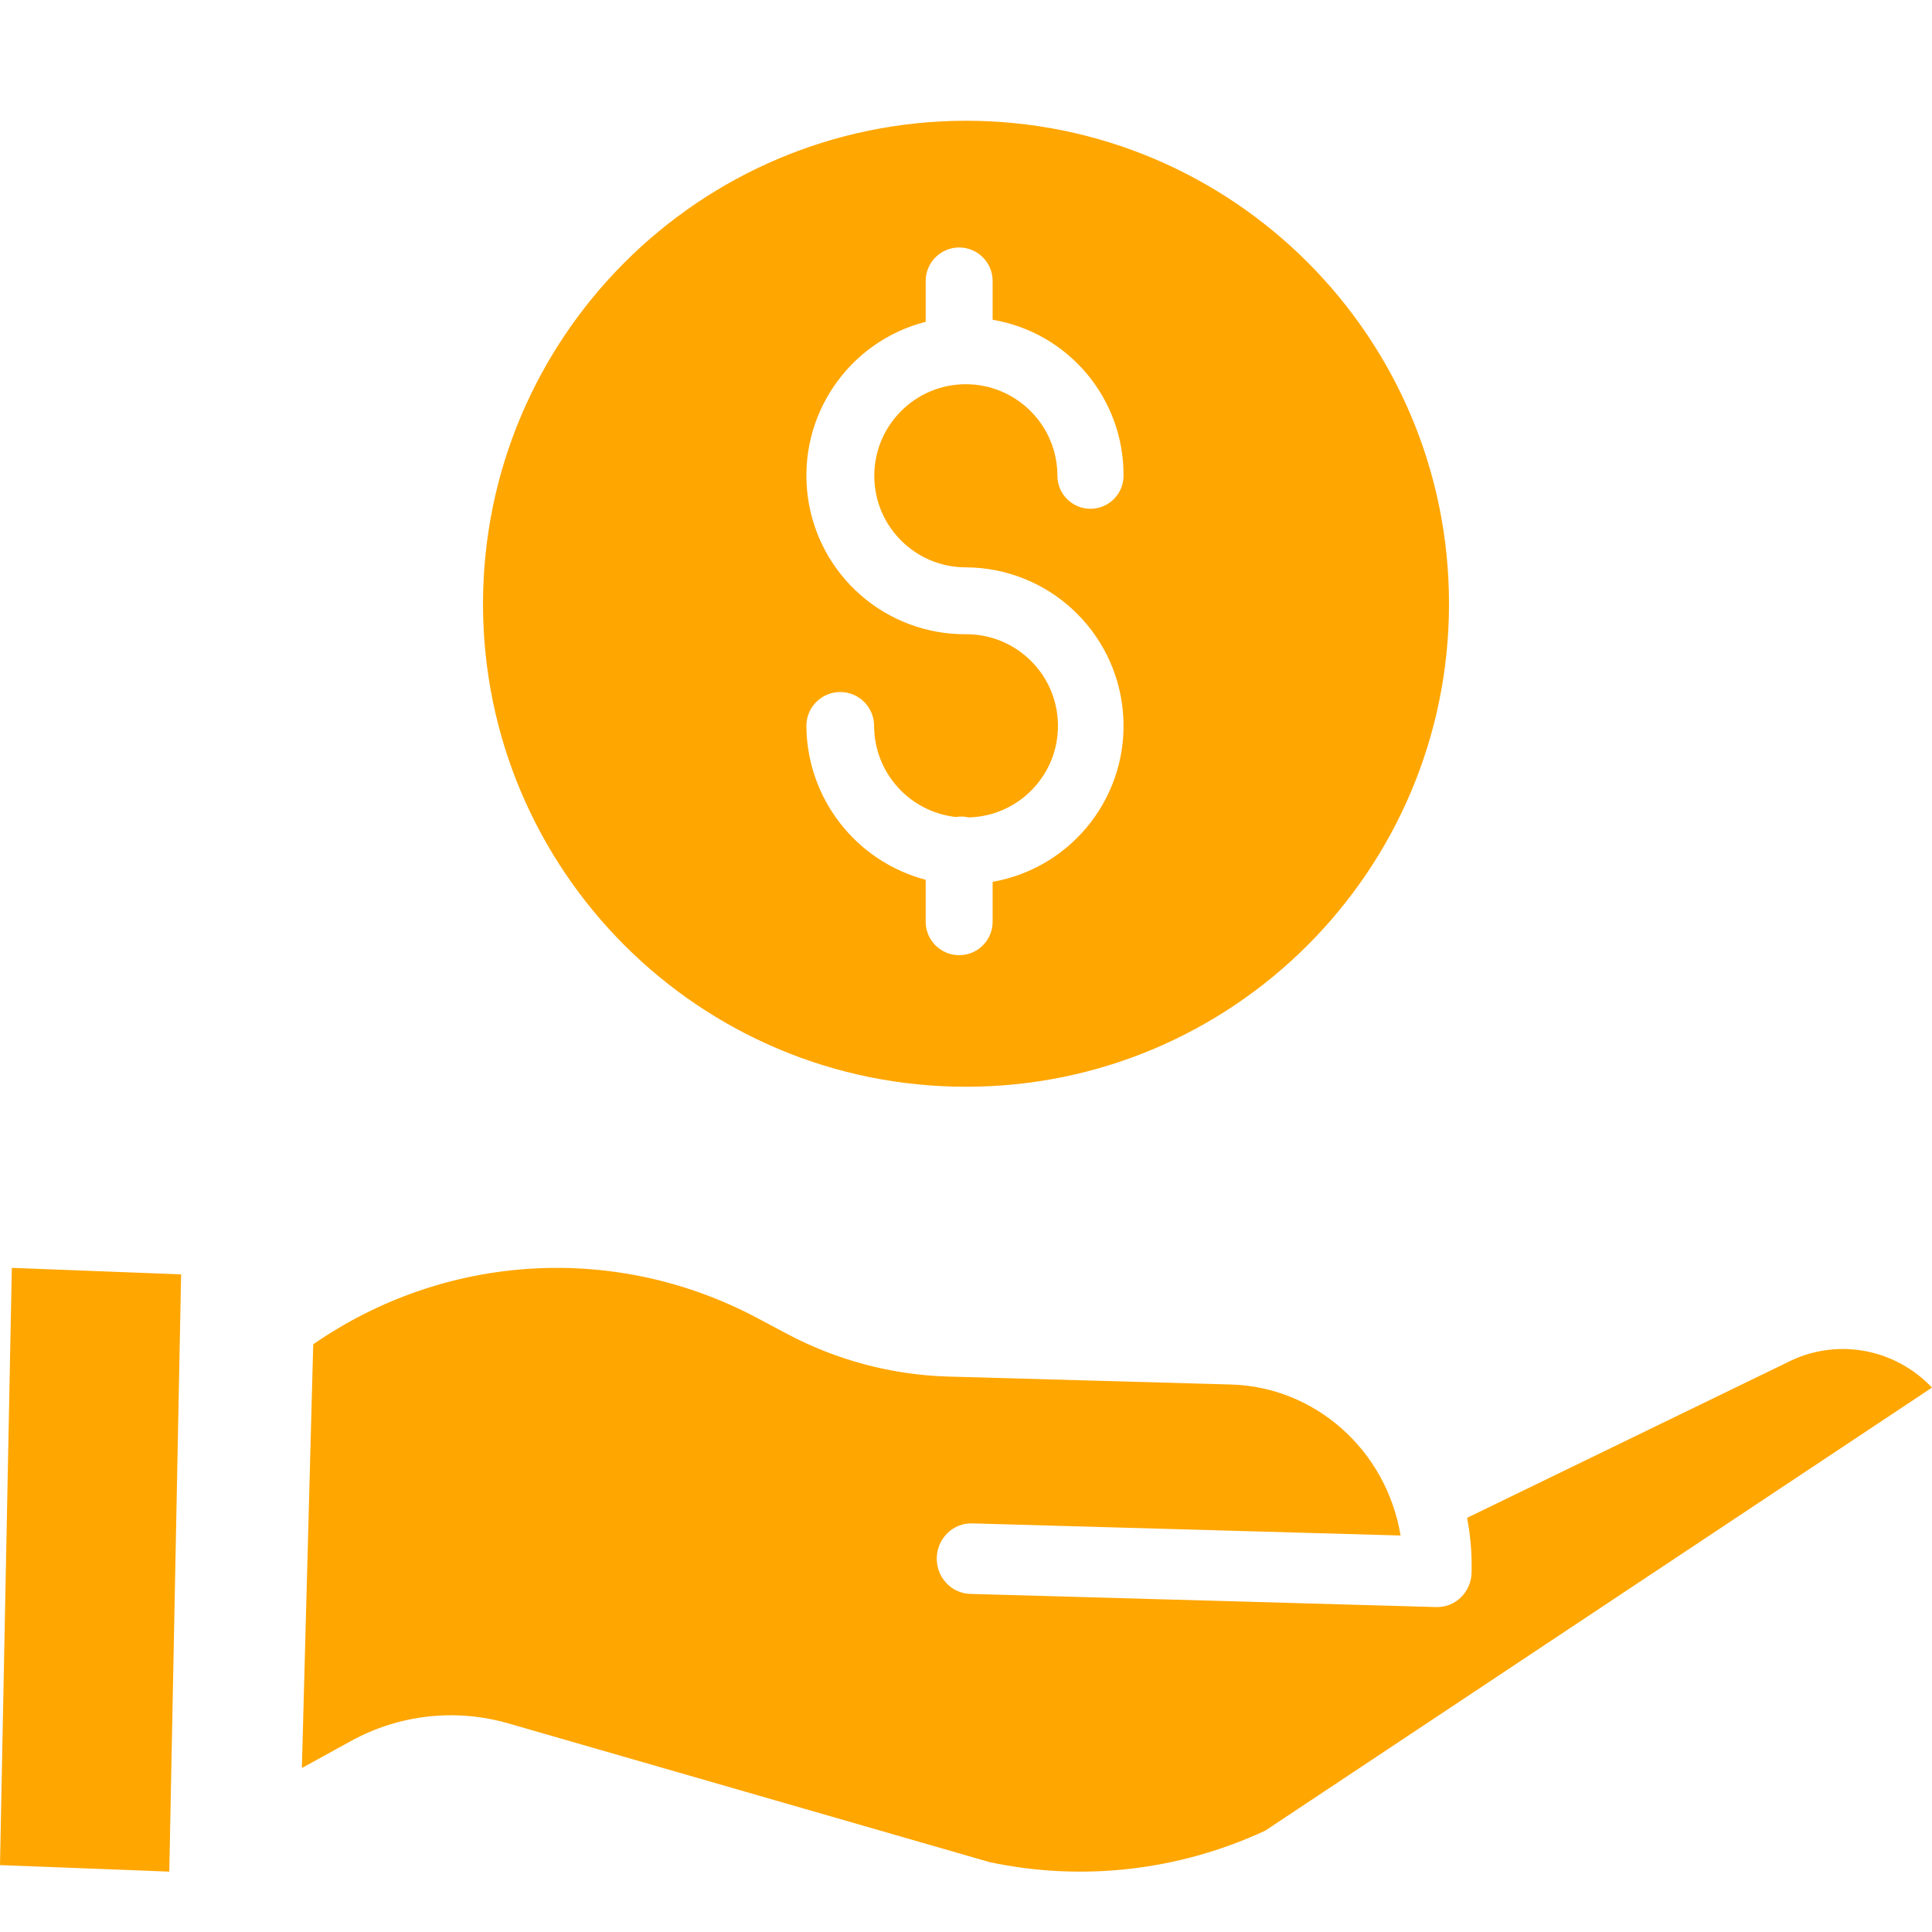 <svg xmlns="http://www.w3.org/2000/svg" width="32" height="32" viewBox="0 0 32 32" fill="none"><path d="M8 10C8 14.418 11.582 18 16 18C20.418 18 24 14.418 24 10C24 5.582 20.418 2 16 2C11.584 2.005 8.005 5.584 8 10ZM16 10.505C14.672 10.513 13.547 9.53 13.378 8.213C13.208 6.897 14.046 5.66 15.332 5.33V4.654C15.332 4.348 15.581 4.099 15.887 4.099C16.193 4.099 16.441 4.348 16.441 4.654V5.296C17.699 5.509 18.617 6.603 18.609 7.879C18.609 8.182 18.364 8.427 18.061 8.427C17.759 8.427 17.514 8.182 17.514 7.879C17.513 7.042 16.833 6.364 15.996 6.364C15.158 6.365 14.48 7.045 14.481 7.883C14.482 8.72 15.162 9.398 15.999 9.397C17.357 9.404 18.485 10.446 18.6 11.8C18.715 13.153 17.778 14.37 16.441 14.606V15.267C16.441 15.573 16.193 15.821 15.887 15.821C15.581 15.821 15.332 15.573 15.332 15.267V14.572C14.174 14.266 13.364 13.222 13.356 12.023C13.356 11.714 13.607 11.462 13.917 11.462C14.227 11.462 14.478 11.714 14.478 12.023C14.48 12.798 15.063 13.447 15.833 13.532C15.862 13.527 15.891 13.525 15.92 13.524C15.962 13.524 16.003 13.529 16.044 13.539C16.876 13.518 17.535 12.832 17.523 12.001C17.511 11.168 16.832 10.502 16 10.505Z" fill="#FFA600"></path><path d="M29.589 22.573C29.585 22.575 29.581 22.577 29.576 22.579L24.3 25.14C24.357 25.44 24.382 25.745 24.374 26.05C24.366 26.366 24.114 26.618 23.806 26.618C23.801 26.618 23.796 26.618 23.79 26.618L16.069 26.4C15.755 26.391 15.508 26.123 15.516 25.8C15.525 25.478 15.787 25.224 16.1 25.232L23.198 25.433C22.962 24.02 21.789 22.974 20.395 22.932L15.698 22.8C14.77 22.772 13.861 22.531 13.036 22.093L12.558 21.839C10.211 20.583 7.383 20.747 5.188 22.266L5 29.284L5.807 28.84C6.609 28.397 7.548 28.292 8.424 28.546L16.395 30.844C17.931 31.168 19.528 30.985 20.957 30.321L32 22.983C31.37 22.32 30.394 22.154 29.589 22.573Z" fill="#FFA600"></path><path d="M0 30.892L0.196 21L3 21.108L2.804 31L0 30.892Z" fill="#FFA600"></path></svg>